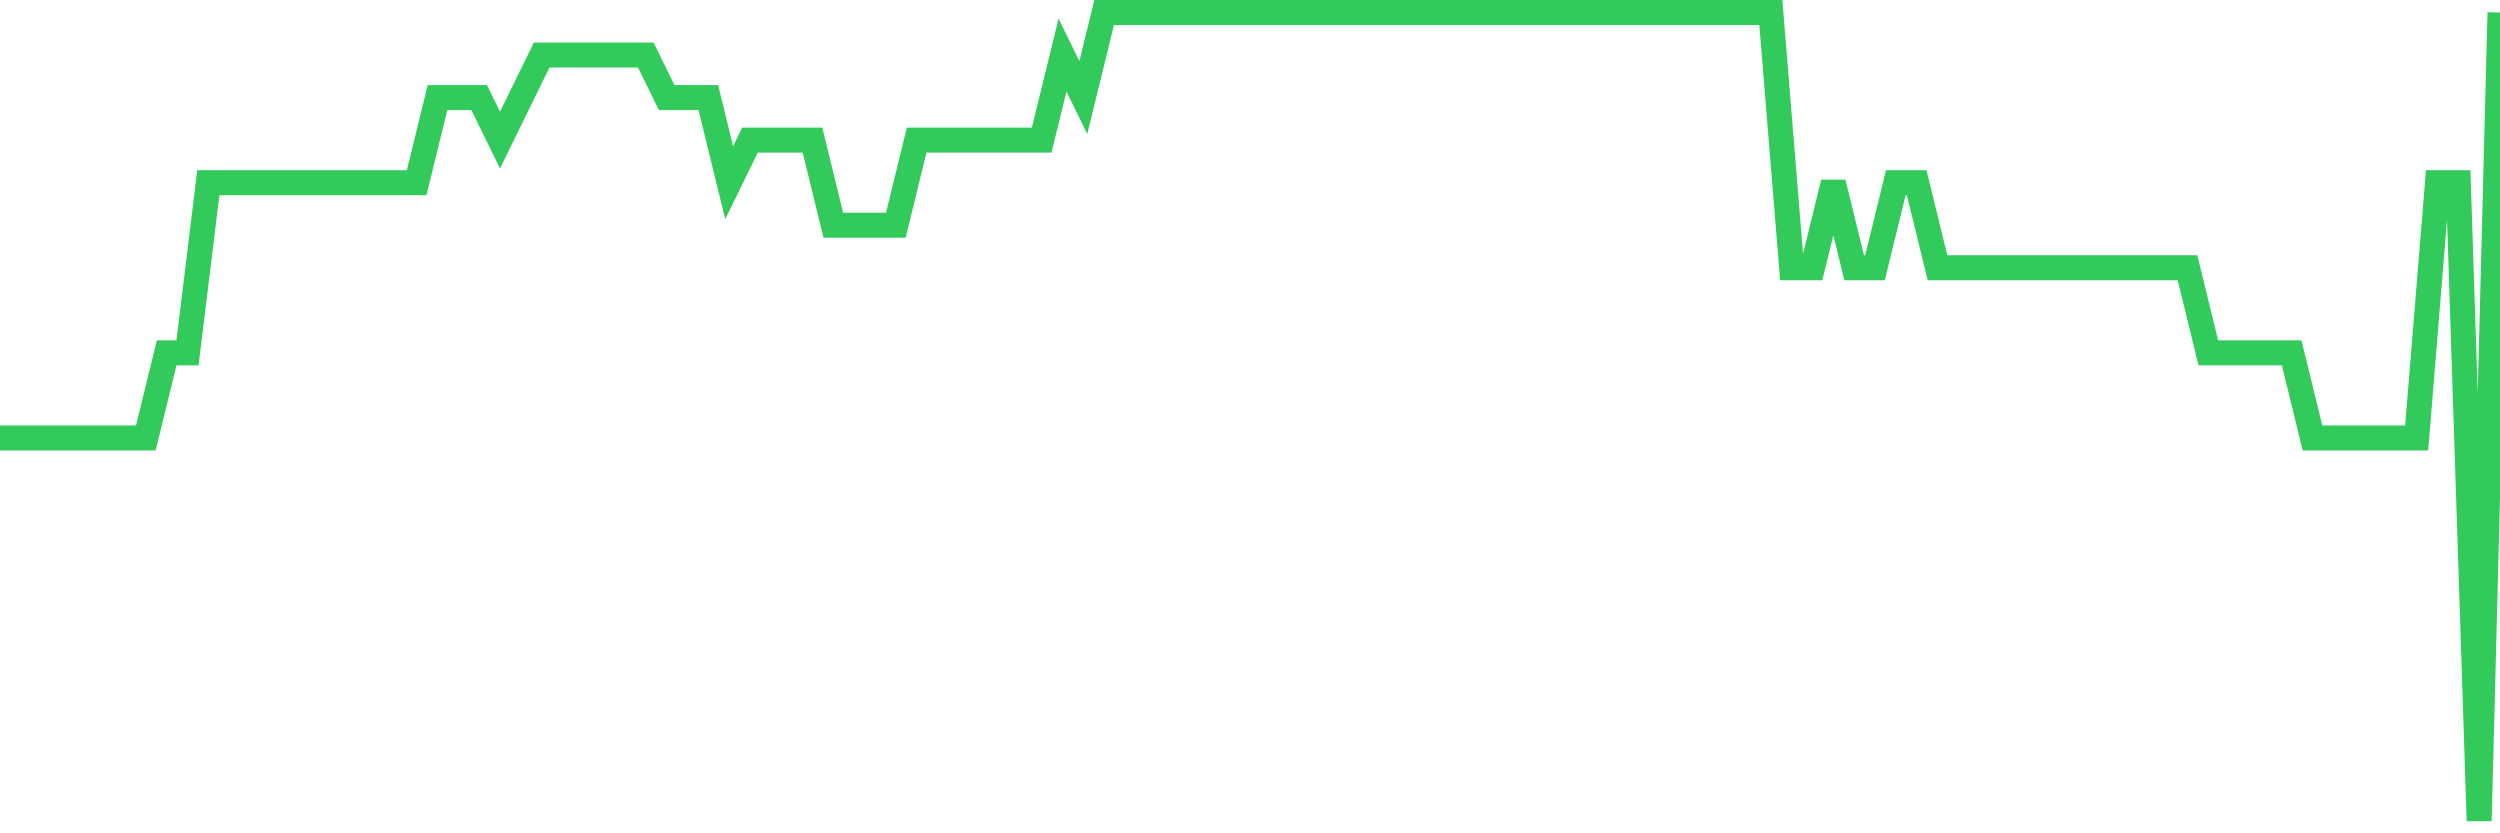 <svg
  xmlns="http://www.w3.org/2000/svg"
  xmlns:xlink="http://www.w3.org/1999/xlink"
  width="120"
  height="40"
  viewBox="0 0 120 40"
  preserveAspectRatio="none"
>
  <polyline
    points="0,21.021 1,21.021 2,21.021 3,21.021 4,21.021 5,21.021 6,21.021 7,21.021 8,16.937 9,16.937 10,8.768 11,8.768 12,8.768 13,8.768 14,8.768 15,8.768 16,8.768 17,8.768 18,8.768 19,8.768 20,8.768 21,4.684 22,4.684 23,4.684 24,6.726 25,4.684 26,2.642 27,2.642 28,2.642 29,2.642 30,2.642 31,2.642 32,4.684 33,4.684 34,4.684 35,8.768 36,6.726 37,6.726 38,6.726 39,6.726 40,10.811 41,10.811 42,10.811 43,10.811 44,6.726 45,6.726 46,6.726 47,6.726 48,6.726 49,6.726 50,6.726 51,2.642 52,4.684 53,0.6 54,0.6 55,0.6 56,0.6 57,0.6 58,0.6 59,0.6 60,0.6 61,0.6 62,0.6 63,0.6 64,0.6 65,0.6 66,0.6 67,0.6 68,0.6 69,0.6 70,0.6 71,0.6 72,0.6 73,0.6 74,0.6 75,0.6 76,0.6 77,0.6 78,0.6 79,0.6 80,0.6 81,0.6 82,0.6 83,0.6 84,0.6 85,0.6 86,12.853 87,12.853 88,8.768 89,12.853 90,12.853 91,8.768 92,8.768 93,12.853 94,12.853 95,12.853 96,12.853 97,12.853 98,12.853 99,12.853 100,12.853 101,12.853 102,12.853 103,12.853 104,12.853 105,12.853 106,16.937 107,16.937 108,16.937 109,16.937 110,16.937 111,21.021 112,21.021 113,21.021 114,21.021 115,21.021 116,21.021 117,8.768 118,8.768 119,39.4 120,0.6"
    fill="none"
    stroke="#32ca5b"
    stroke-width="1.2"
  >
  </polyline>
</svg>